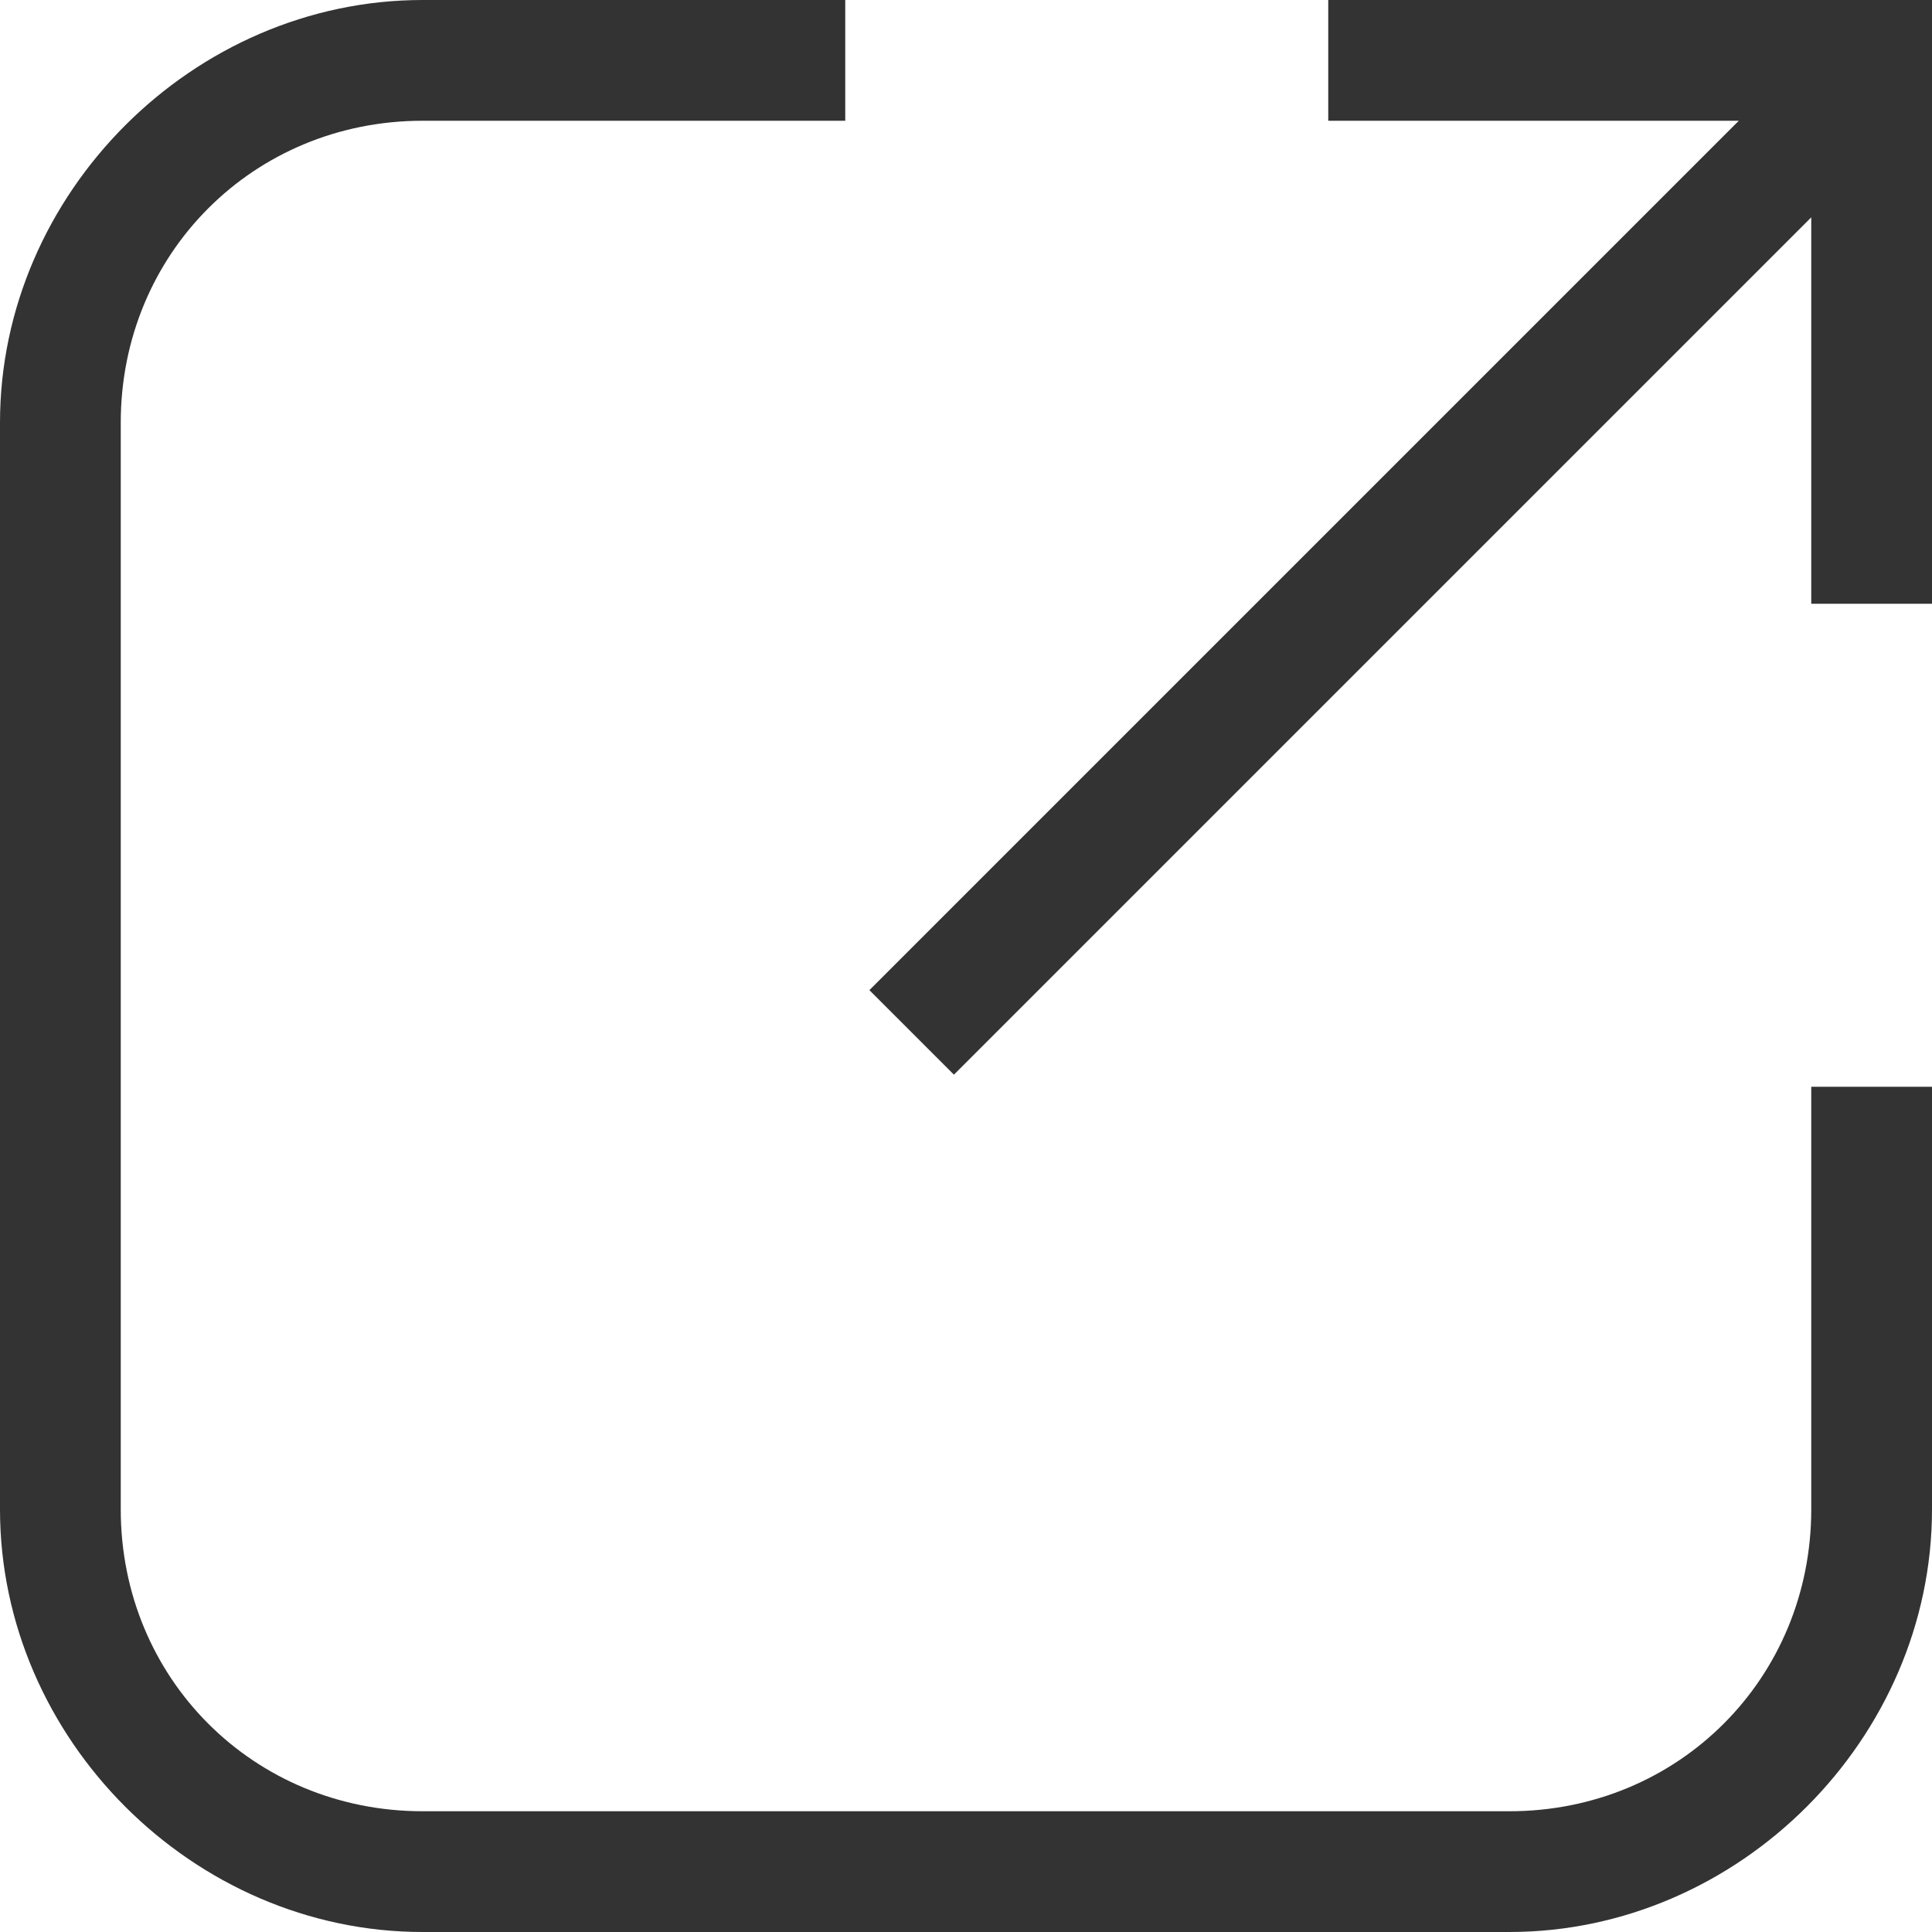 <?xml version="1.0" encoding="utf-8"?>
<!-- Generator: Adobe Illustrator 26.0.0, SVG Export Plug-In . SVG Version: 6.00 Build 0)  -->
<svg version="1.1" id="레이어_1" xmlns="http://www.w3.org/2000/svg" xmlns:xlink="http://www.w3.org/1999/xlink" x="0px"
	 y="0px" viewBox="0 0 16 16" style="enable-background:new 0 0 16 16;" xml:space="preserve">
<style type="text/css">
	.st0{fill:#333333;}
	.st1{fill:none;stroke:#333333;stroke-width:1.005;}
</style>
<g id="사각형_23_복사_00000080186258116128349070000015656499608484318890_">
	<path class="st0" d="M12.5,16h-9C1.6,16,0,14.4,0,12.5v-9C0,1.6,1.6,0,3.5,0H7v1H3.5C2.1,1,1,2.1,1,3.5v9C1,13.9,2.1,15,3.5,15h9
		c1.4,0,2.5-1.1,2.5-2.5V9h1v3.5C16,14.4,14.4,16,12.5,16z"/>
</g>
<g>
	<polygon class="st0" points="16,0 16,5 15,5 15,1.8 7.9,8.9 7.2,8.2 14.4,1 11,1 11,0 	"/>
</g>
<path class="st1" d="M15.5,0.5"/>
</svg>
